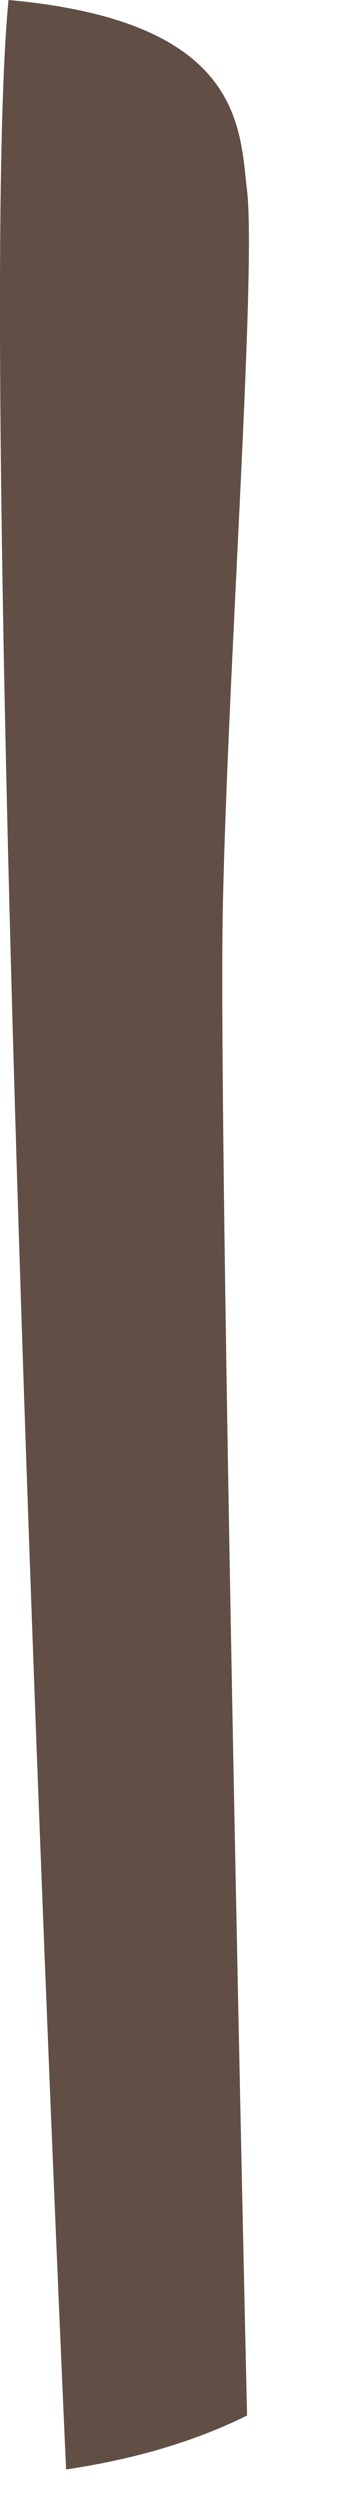 <?xml version="1.0" encoding="utf-8"?>
<svg xmlns="http://www.w3.org/2000/svg" fill="none" height="100%" overflow="visible" preserveAspectRatio="none" style="display: block;" viewBox="0 0 3 22" width="100%">
<path d="M1.966 8.003C2.007 5.95 2.263 2.402 2.18 1.676C2.114 1.122 2.142 0.186 0.075 0C-0.227 3.133 0.471 19.236 0.583 21.731C1.142 21.648 1.691 21.499 2.18 21.256C2.18 21.256 1.924 10.056 1.966 8.007V8.003Z" fill="#614F45" id="Vector"/>
</svg>